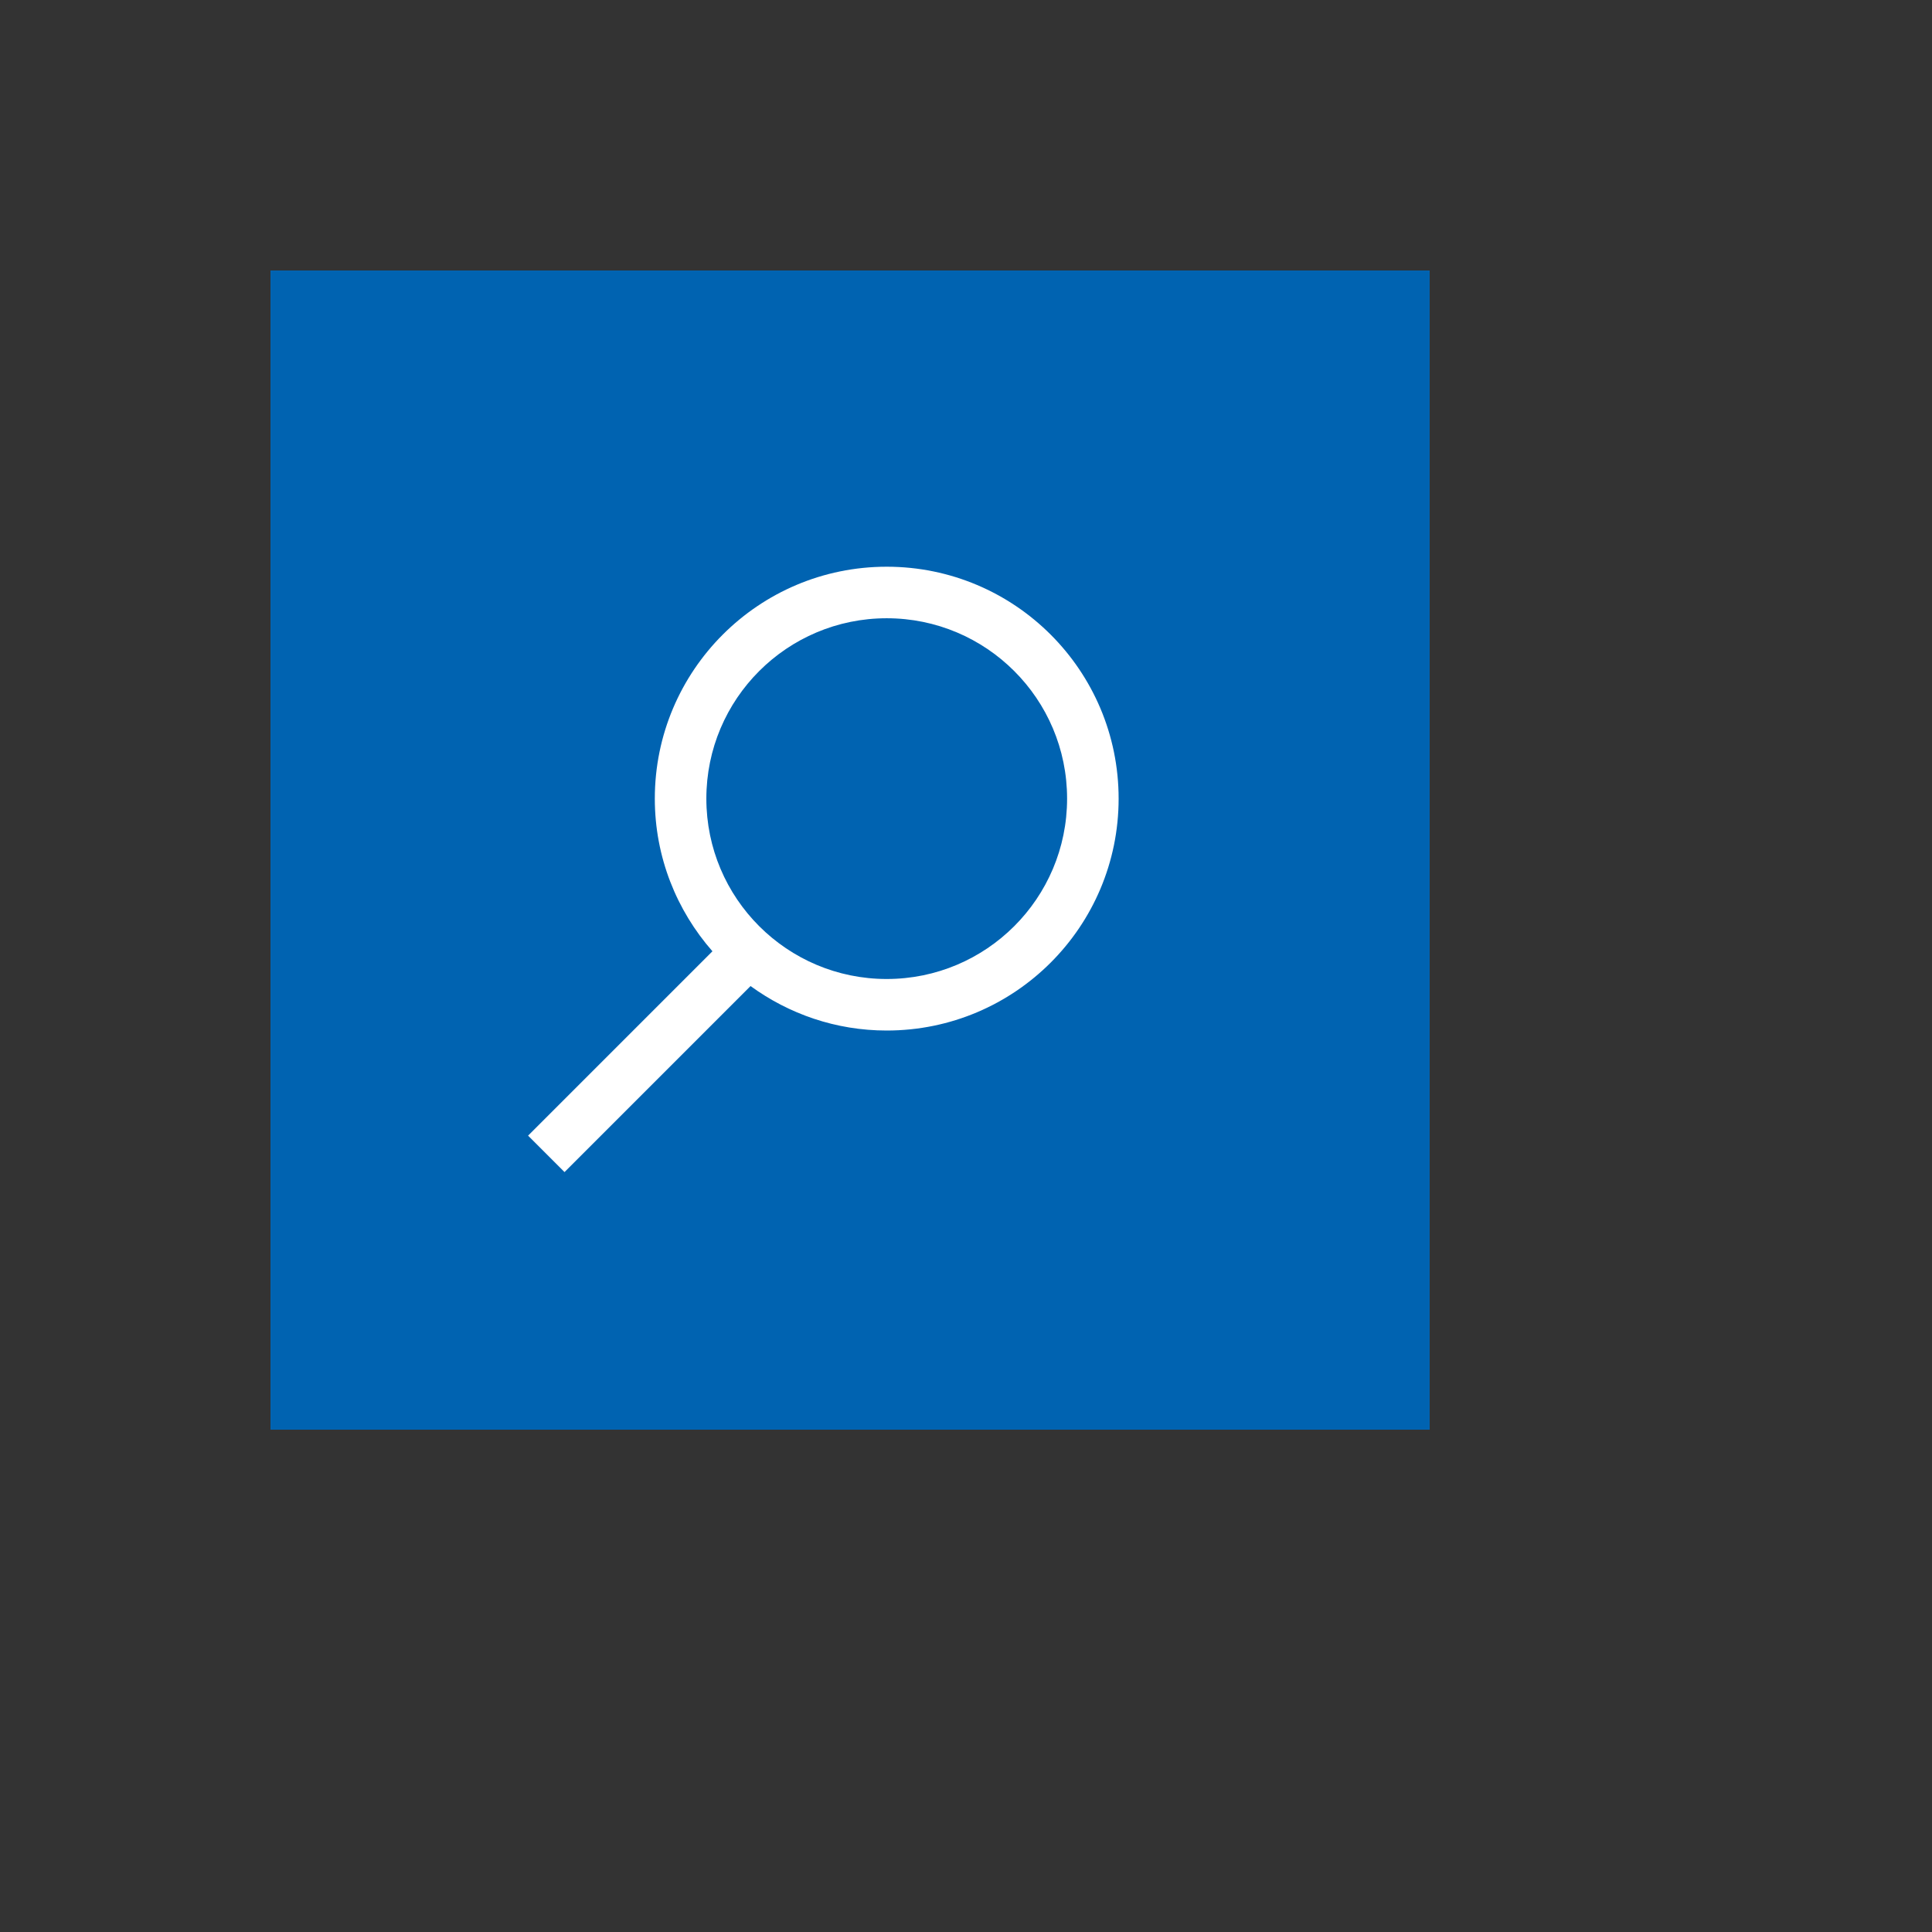 <svg xmlns="http://www.w3.org/2000/svg" version="1.1" xmlns:xlink="http://www.w3.org/1999/xlink" width="100%" height="100%" id="svgWorkerArea" viewBox="-25 -25 625 625" xmlns:idraw="https://idraw.muisca.co" style="background: white;"><rect x="-25" y="-25" width="625" height="625" fill="#333333" stroke="none"/><defs id="defsdoc"><pattern id="patternBool" x="0" y="0" width="10" height="10" patternUnits="userSpaceOnUse" patternTransform="rotate(35)"><circle cx="5" cy="5" r="4" style="stroke: none;fill: #ff000070;"></circle></pattern></defs><g id="fileImp-195626574" class="cosito"><path id="pathImp-709537655" fill="#0063B1" class="grouped" d="M62.5 62.5C62.5 62.5 437.5 62.5 437.5 62.5 437.5 62.5 437.5 437.5 437.5 437.5 437.5 437.5 62.5 437.5 62.5 437.5 62.5 437.5 62.5 62.5 62.5 62.5"></path><path id="pathImp-789367243" fill="#FFF" class="grouped" d="M261.853 291.704C229.648 291.704 203.504 265.601 203.504 233.354 203.504 201.108 229.648 175.004 261.853 175.004 294.057 175.004 320.203 201.108 320.203 233.354 320.203 265.601 294.057 291.703 261.853 291.703M186.832 233.354C186.832 252.284 193.9 269.535 205.475 282.738 205.475 282.738 145.833 342.38 145.833 342.38 145.833 342.38 157.62 354.166 157.62 354.166 157.62 354.166 217.803 293.988 217.803 293.988 230.178 302.994 245.365 308.375 261.853 308.375 303.306 308.375 336.874 274.765 336.874 233.354 336.874 191.943 303.306 158.333 261.853 158.333 220.4 158.333 186.832 191.942 186.832 233.354 186.832 233.354 186.832 233.354 186.832 233.354"></path></g></svg>